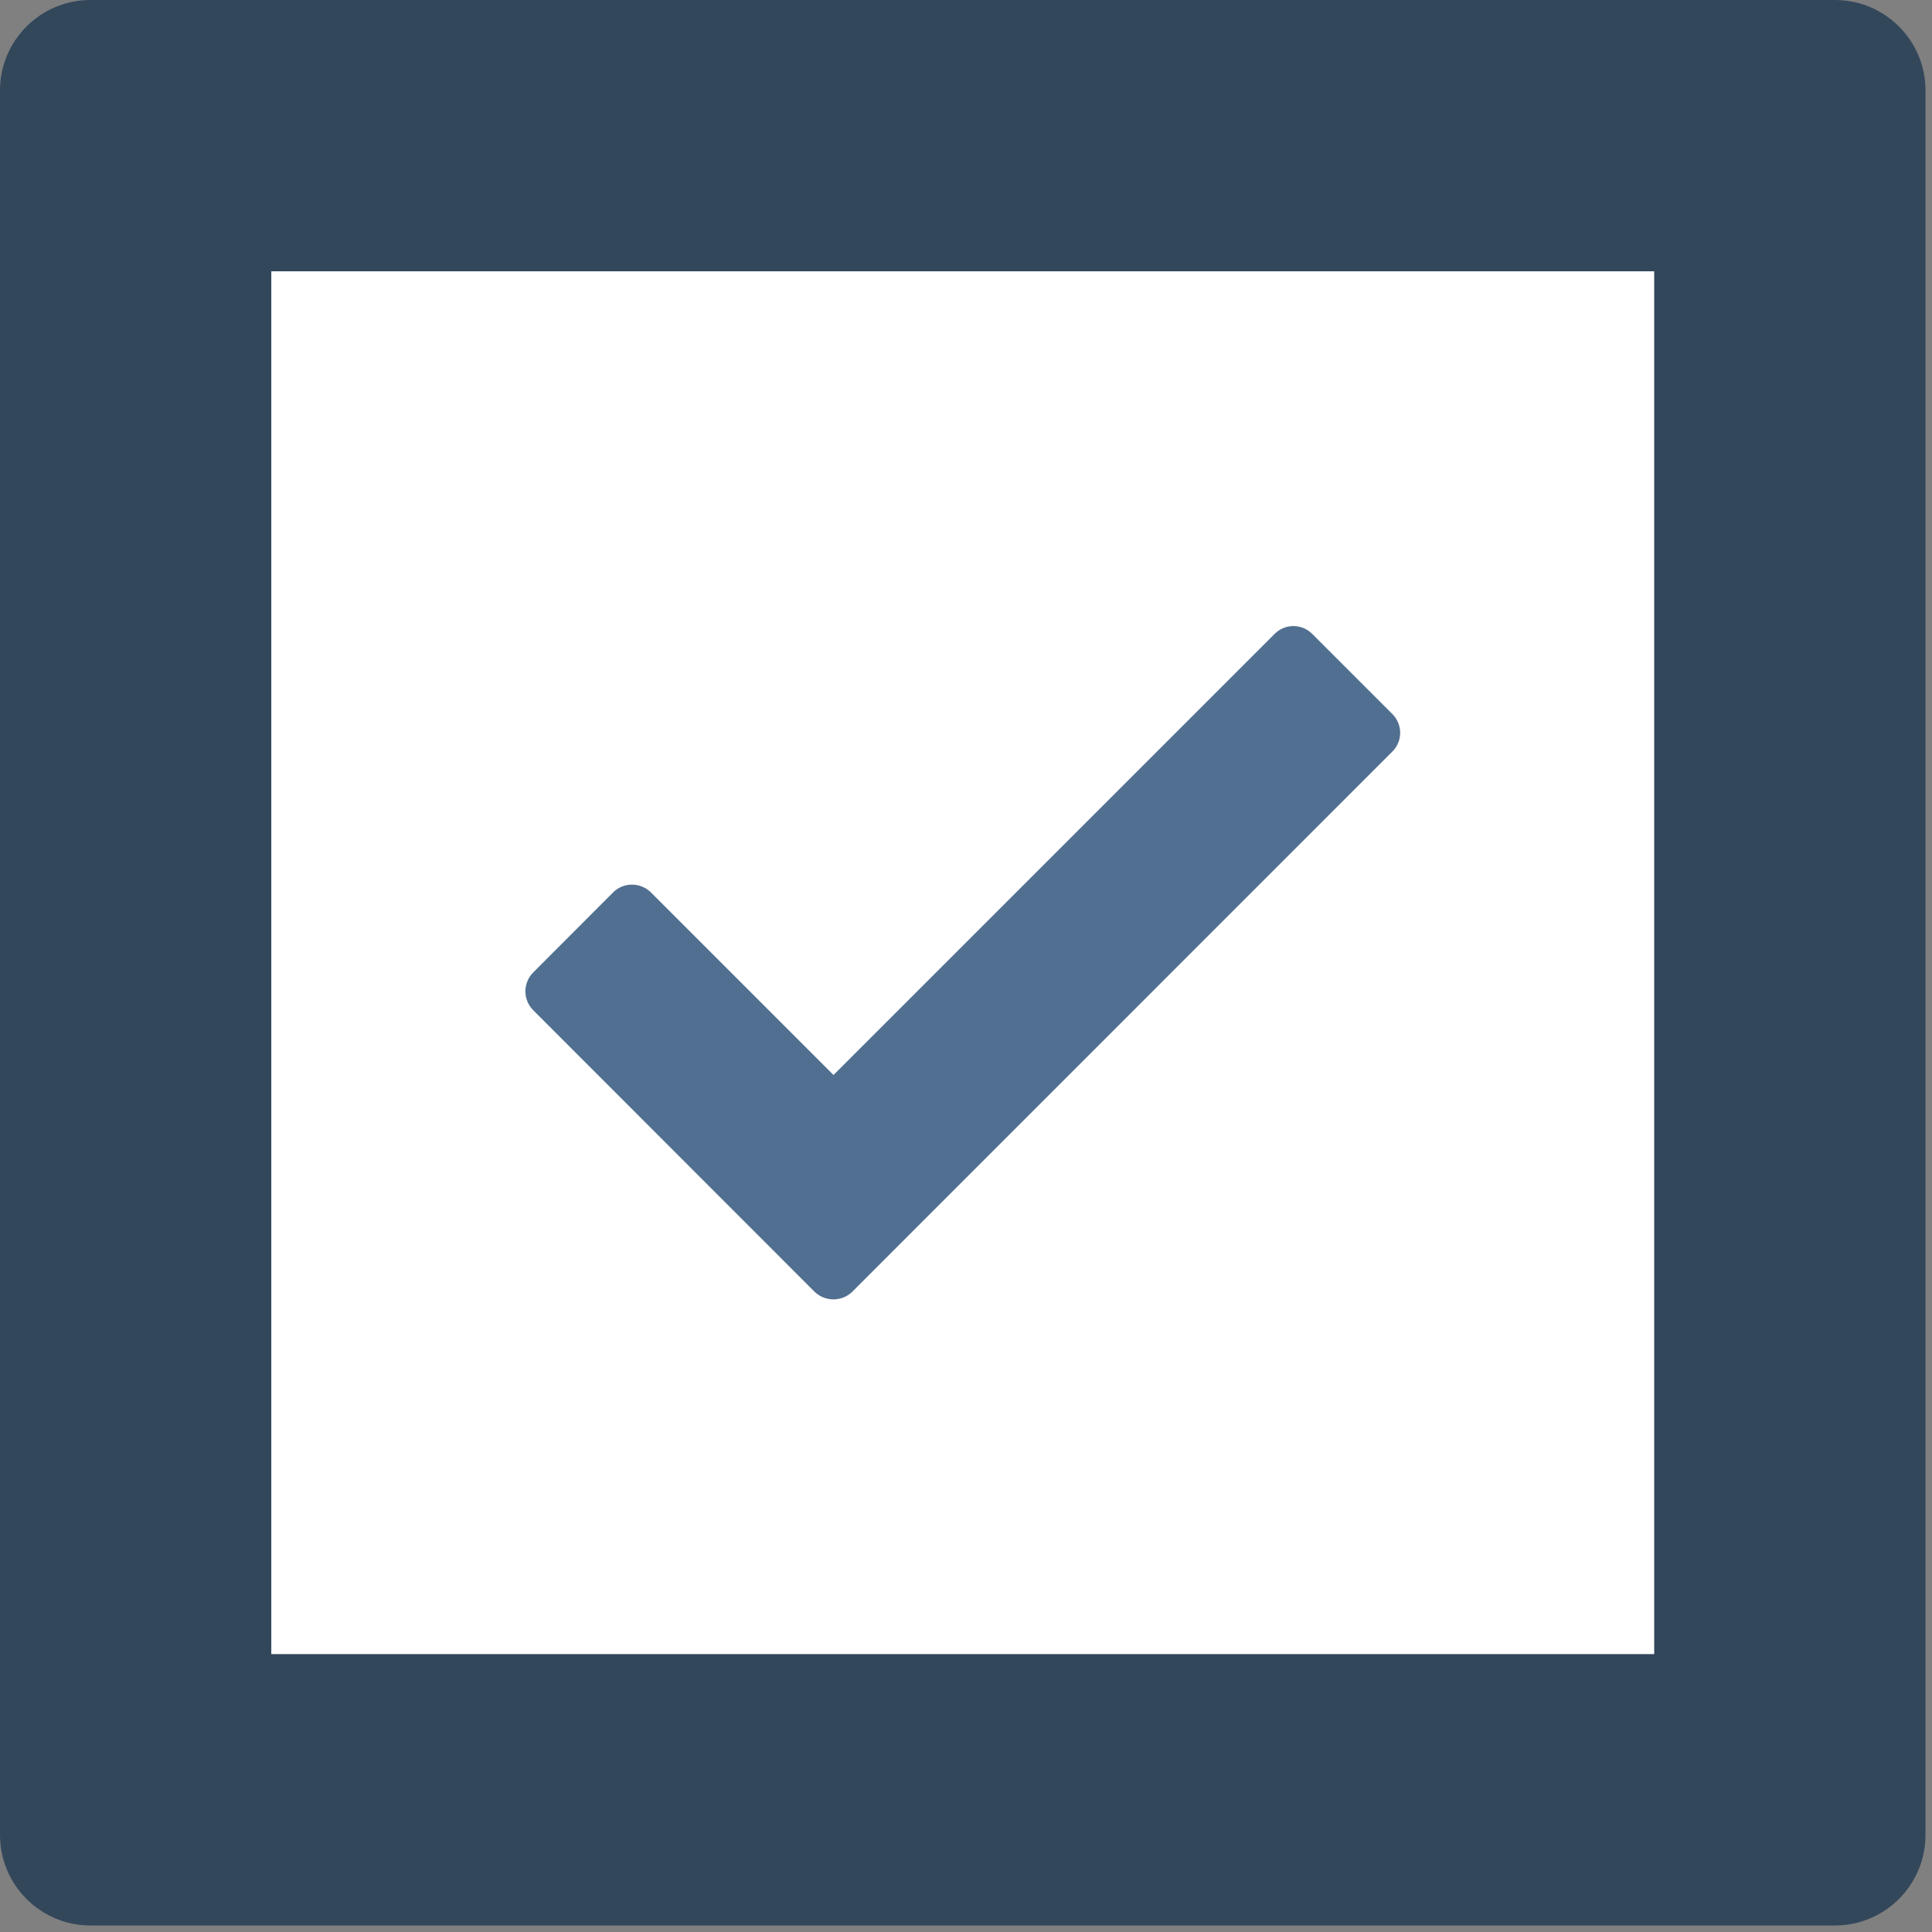 <?xml version="1.0" encoding="UTF-8"?>
<svg width="19px" height="19px" viewBox="0 0 19 19" version="1.1" xmlns="http://www.w3.org/2000/svg" xmlns:xlink="http://www.w3.org/1999/xlink">
    <rect x="0" y="0" width="19" height="19" fill="#808080" stroke="none"/>
    <title>solutions-provider-icon</title>
    <g id="Storefront" stroke="none" stroke-width="1" fill="none" fill-rule="evenodd">
        <g id="Artboard" transform="translate(-236, -455)">
            <g id="solutions-provider-icon" transform="translate(236, 455)">
                <g id="Group-4">
                    <polygon id="Fill-1" fill="#FFFFFF" points="1.334 17.602 17.602 17.602 17.602 1.334 1.334 1.334"></polygon>
                    <path d="M18.046,0 L0.889,0 C0.399,0 0,0.398 0,0.889 L0,18.046 C0,18.537 0.399,18.936 0.889,18.936 L18.046,18.936 C18.537,18.936 18.936,18.537 18.936,18.046 L18.936,0.889 C18.936,0.398 18.537,0 18.046,0 L18.046,0 Z M2.668,16.267 L16.268,16.267 L16.268,2.668 L2.668,2.668 L2.668,16.267 Z" id="Fill-2" fill="#33475B"></path>
                </g>
                <path d="M13.691,7.02 L12.906,6.235 C12.803,6.131 12.636,6.131 12.534,6.235 L8.197,10.572 L6.402,8.777 C6.298,8.674 6.131,8.674 6.029,8.777 L5.245,9.562 C5.141,9.666 5.141,9.833 5.245,9.936 L8.009,12.702 C8.113,12.804 8.28,12.804 8.383,12.702 L13.691,7.393 C13.796,7.291 13.796,7.123 13.691,7.02" id="Fill-5" fill="#516F90"></path>
            </g>
        </g>
    </g>
</svg>